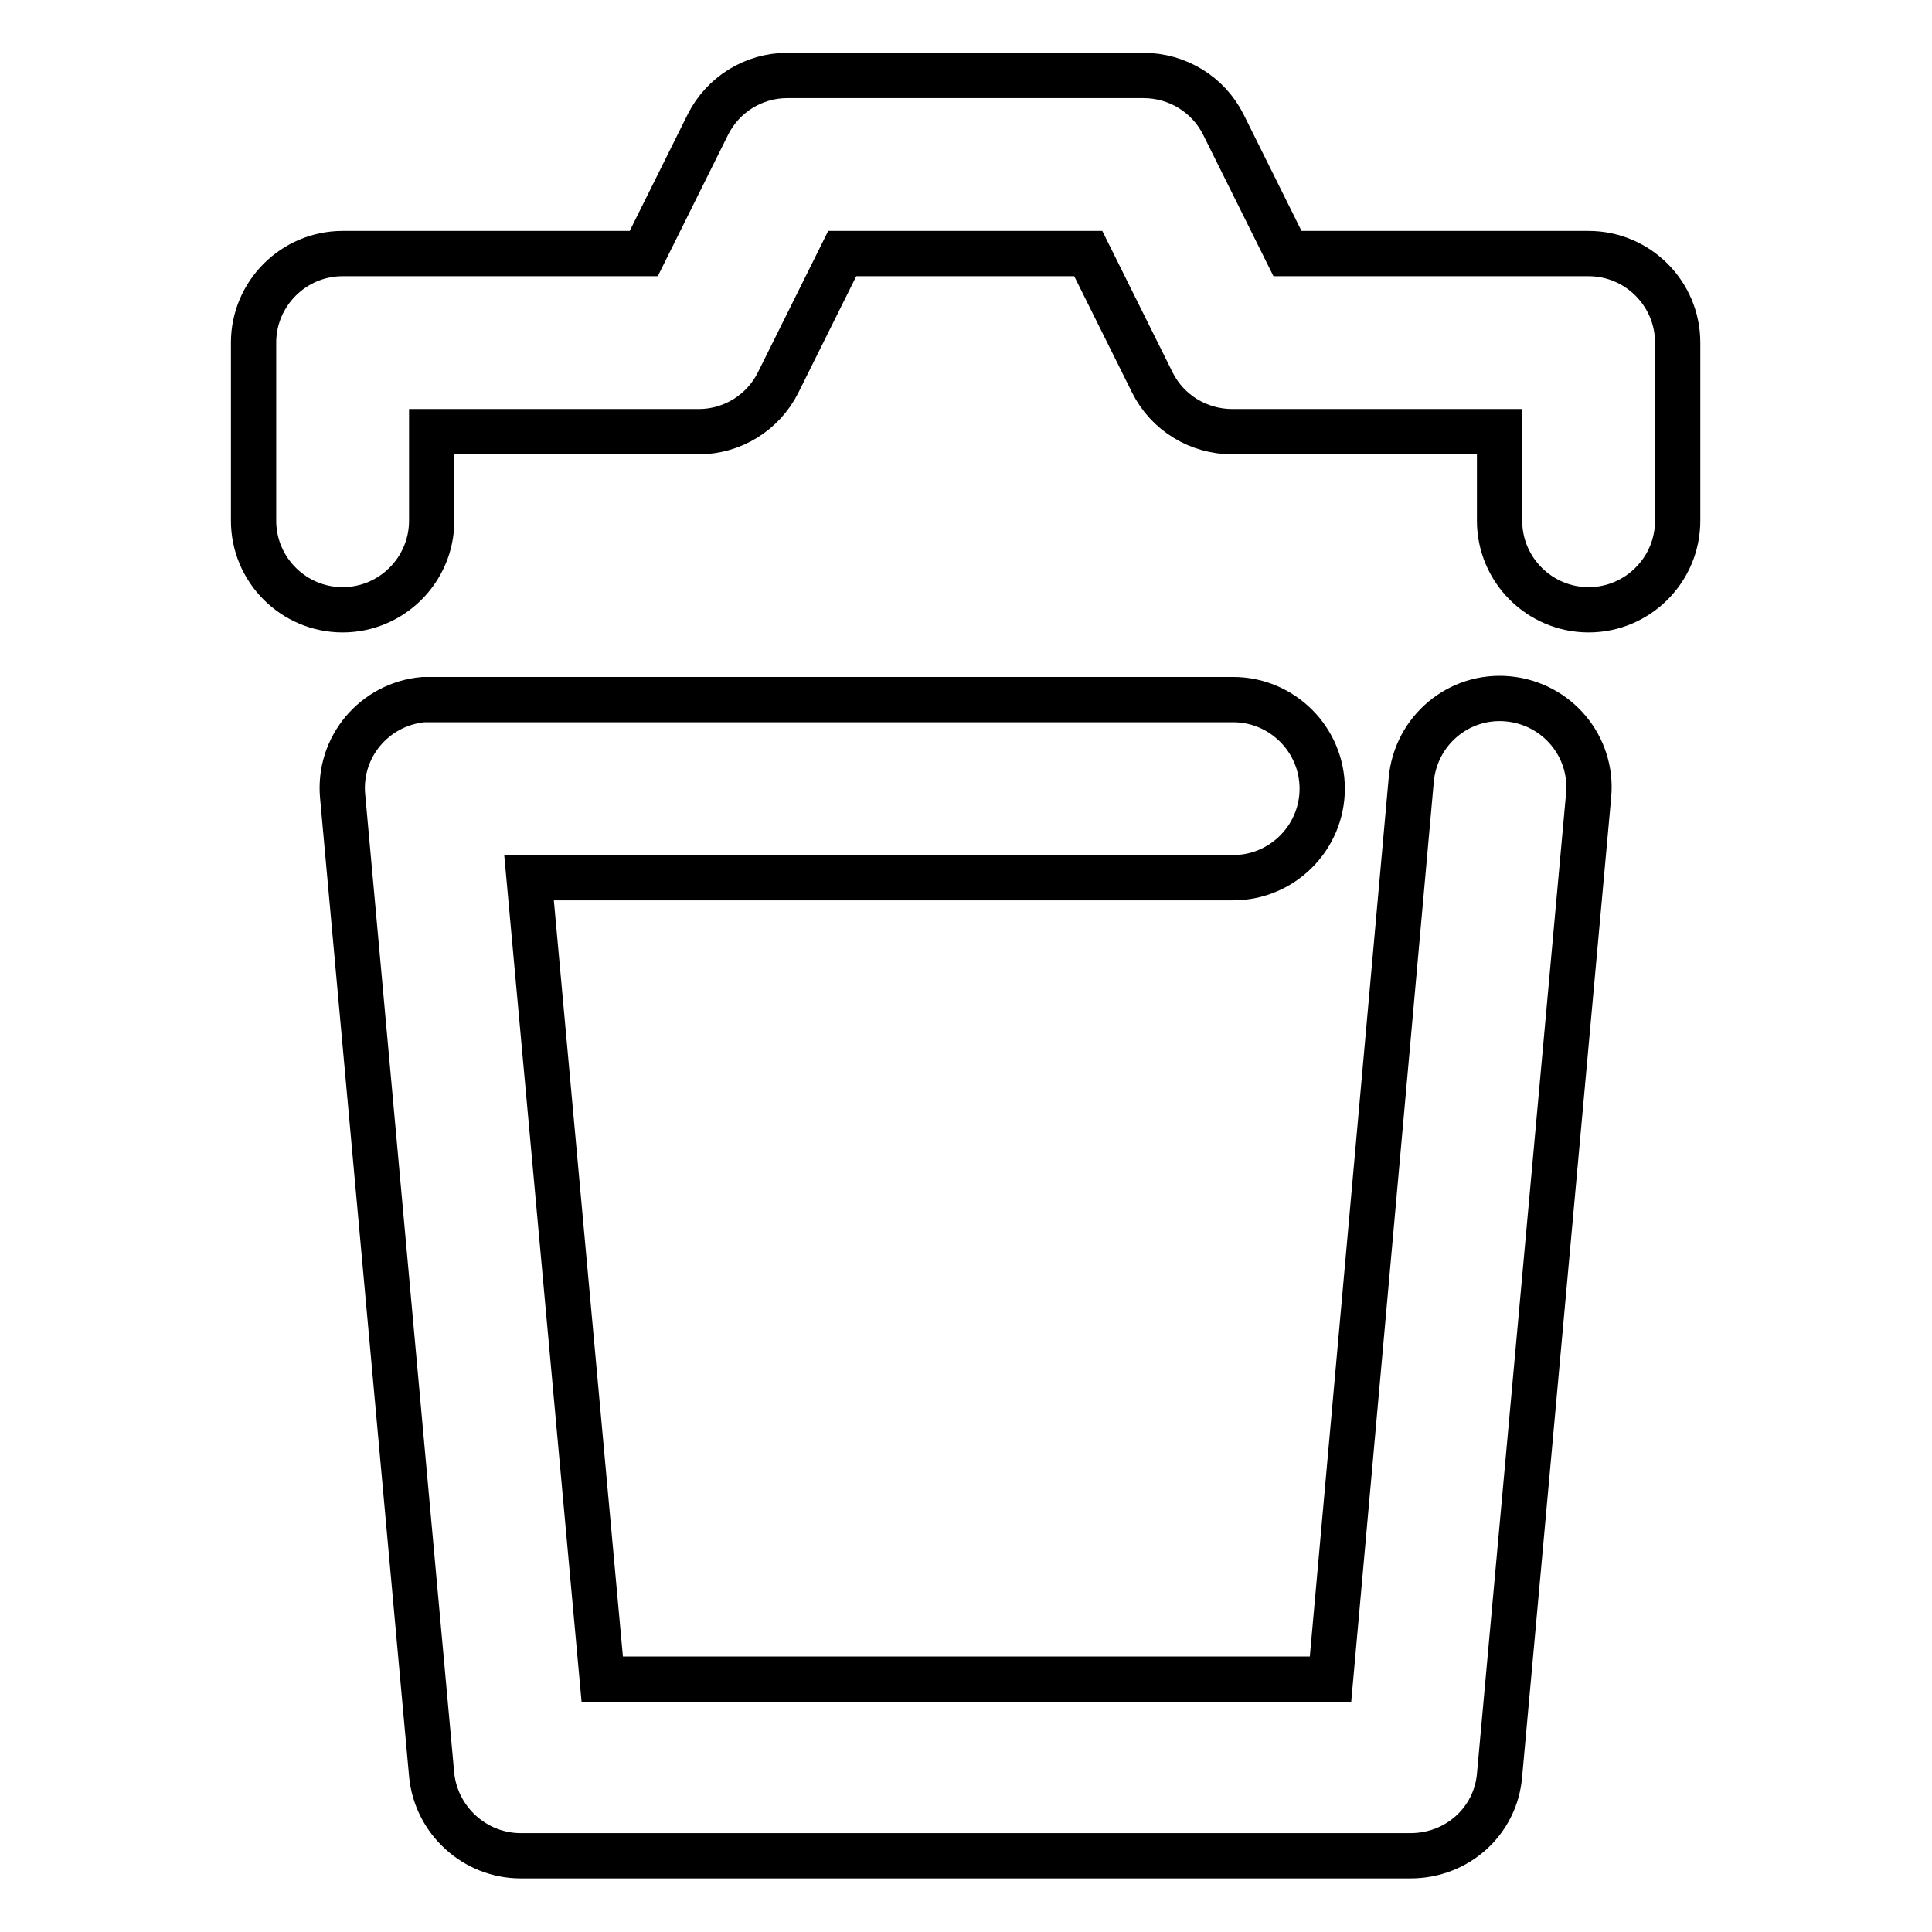 <?xml version="1.0" encoding="utf-8"?>
<!-- Svg Vector Icons : http://www.onlinewebfonts.com/icon -->
<!DOCTYPE svg PUBLIC "-//W3C//DTD SVG 1.1//EN" "http://www.w3.org/Graphics/SVG/1.1/DTD/svg11.dtd">
<svg version="1.1" xmlns="http://www.w3.org/2000/svg" xmlns:xlink="http://www.w3.org/1999/xlink" x="0px" y="0px" viewBox="0 0 256 256" enable-background="new 0 0 256 256" xml:space="preserve">
<g> <path stroke-width="6" fill-opacity="0" stroke="#000000"  d="M187,103.3c0.6-6.5,6.3-11.3,12.8-10.7c6.5,0.6,11.3,6.3,10.7,12.8l-11.8,129.8 c-0.5,6.1-5.6,10.7-11.8,10.7H69c-6.1,0-11.2-4.7-11.8-10.7L45.4,105.5c-0.6-6.5,4.2-12.2,10.7-12.8c0.4,0,0.7,0,1.1,0h106.2 c6.5,0,11.8,5.3,11.8,11.8c0,6.5-5.3,11.8-11.8,11.8H70.1l9.7,106.2h96.5L187,103.3L187,103.3z M57.2,57.2V69 c0,6.5-5.3,11.8-11.8,11.8S33.6,75.5,33.6,69l0,0V45.4c0-6.5,5.3-11.8,11.8-11.8h39.9l8.5-17.1c2-4,6.1-6.5,10.5-6.5h47.2 c4.5,0,8.6,2.5,10.6,6.5l8.5,17.1h39.9c6.5,0,11.8,5.3,11.8,11.8l0,0V69c0,6.5-5.3,11.8-11.8,11.8c-6.5,0-11.8-5.3-11.8-11.8V57.2 h-35.4c-4.5,0-8.6-2.5-10.6-6.5l-8.5-17.1h-32.6l-8.5,17.1c-2,4-6.1,6.5-10.5,6.5H57.2z"/></g>
</svg>